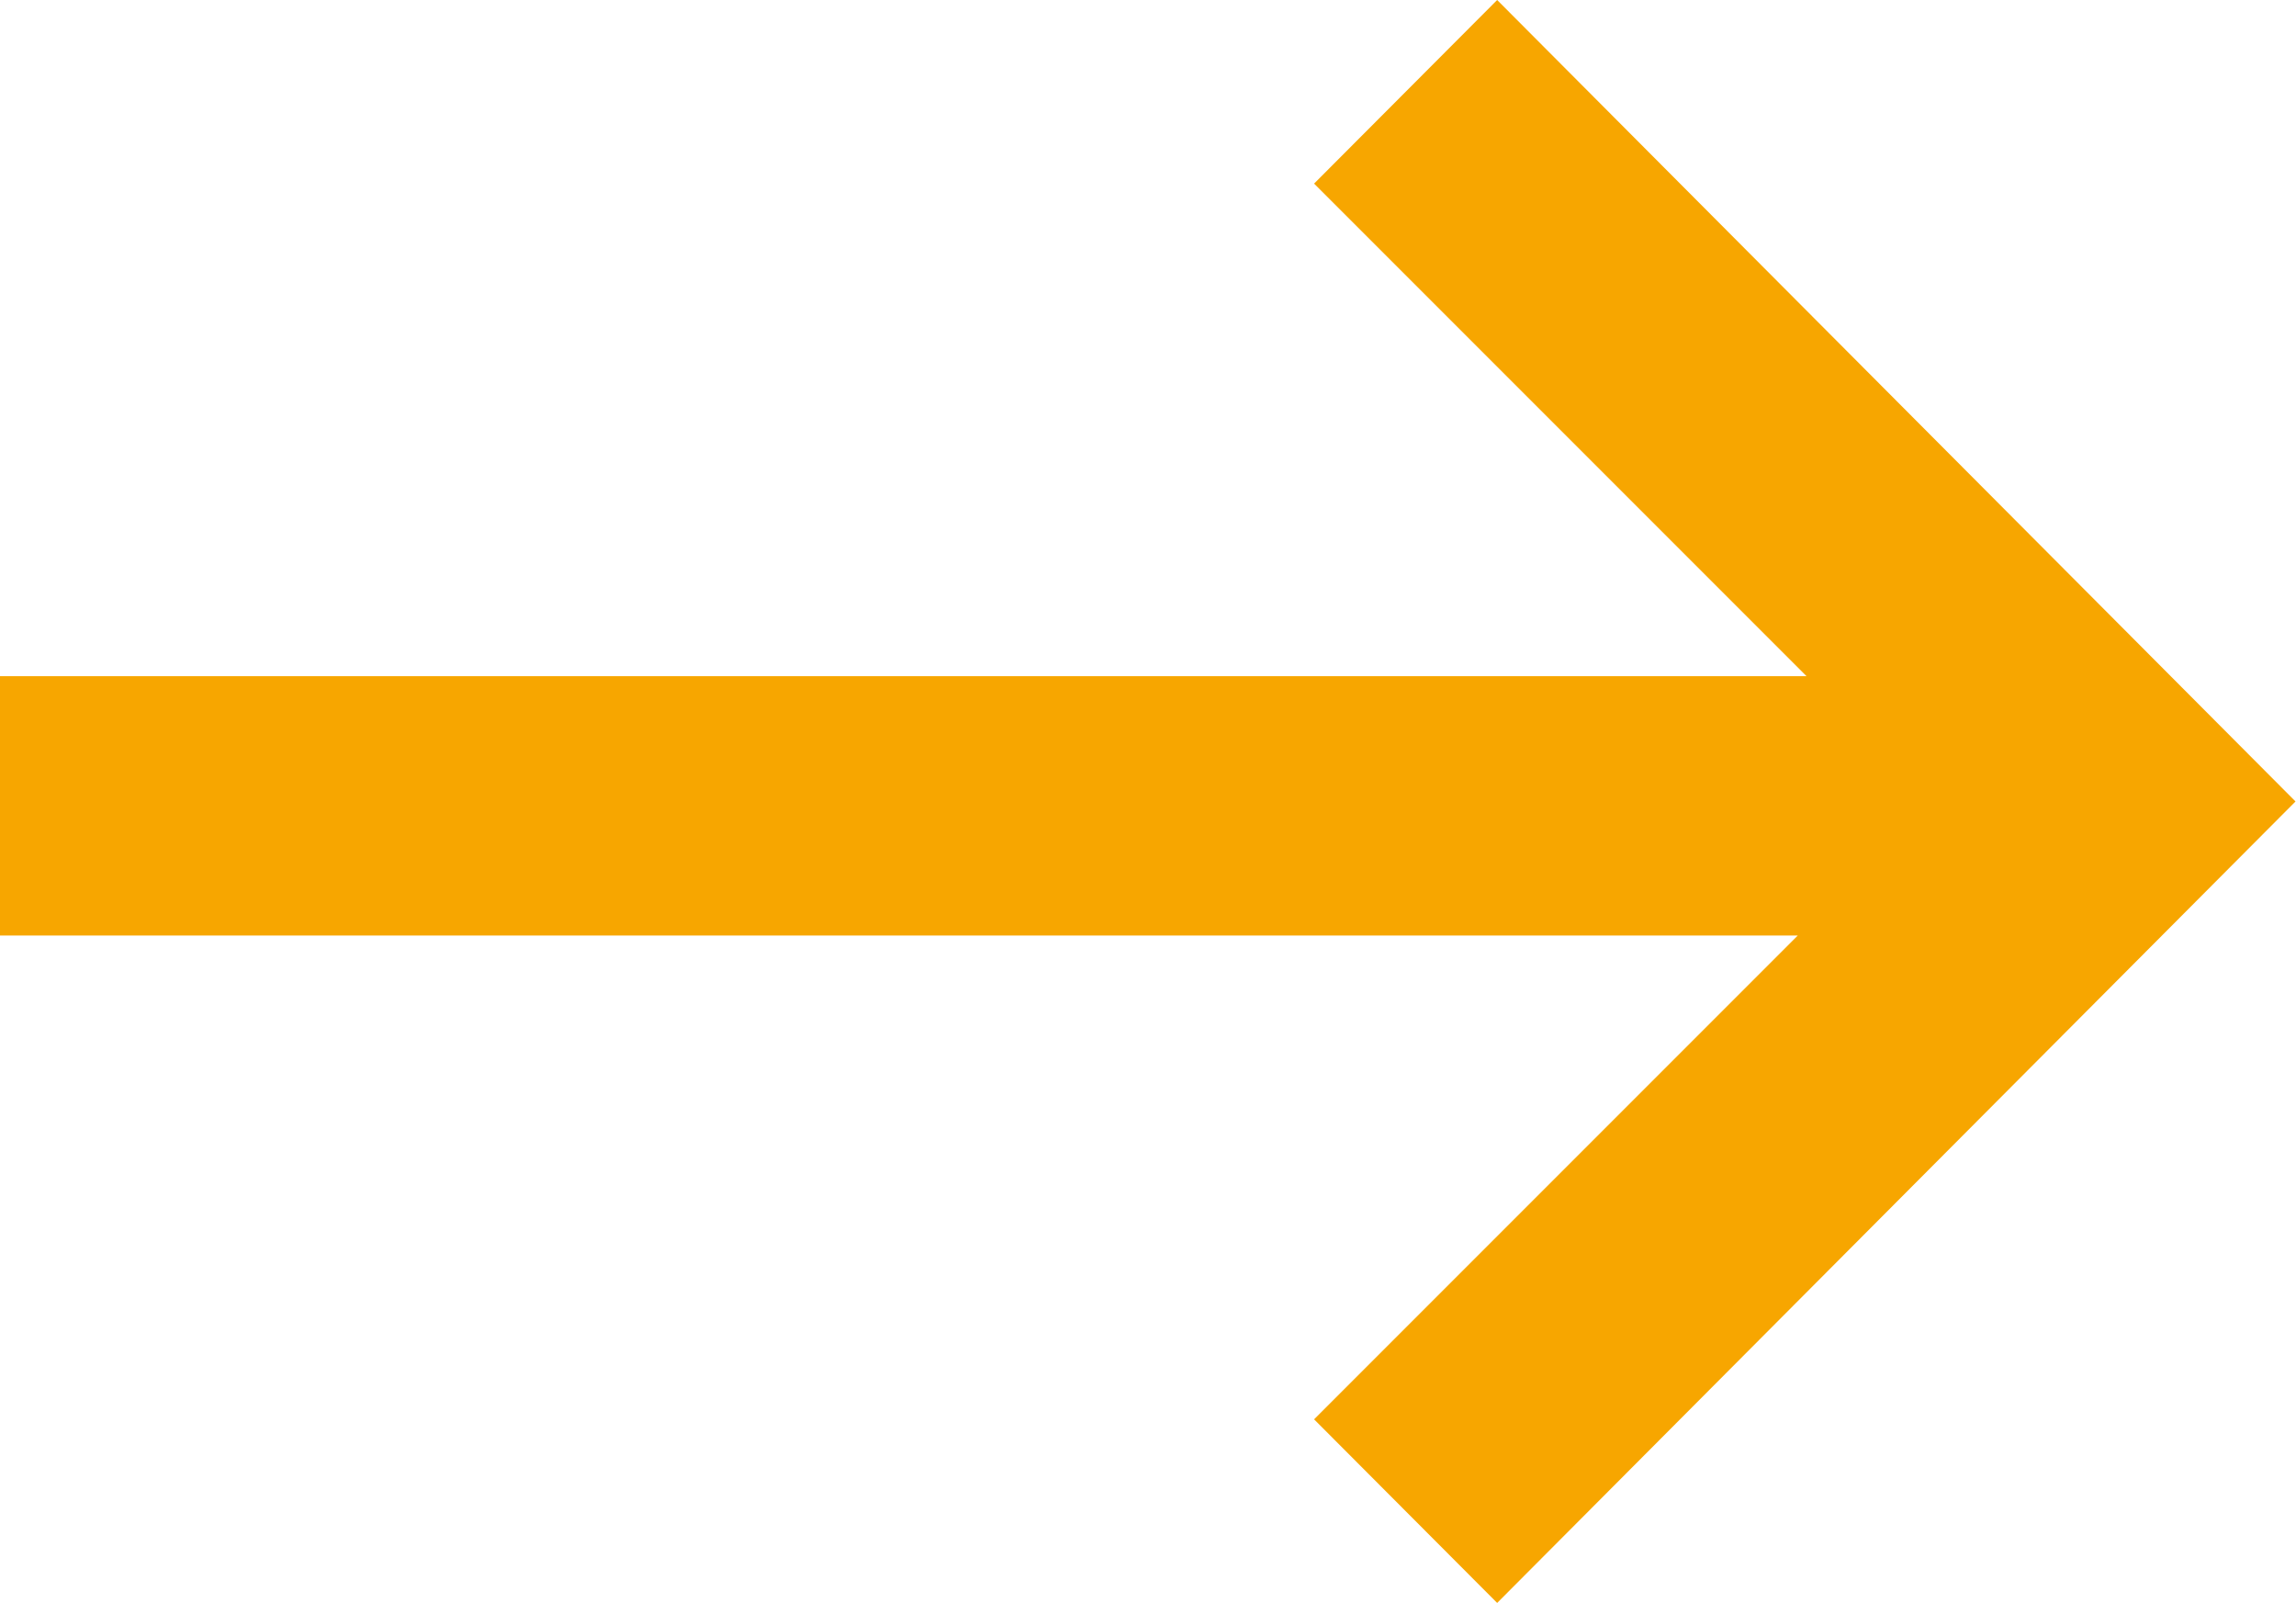 <svg xmlns="http://www.w3.org/2000/svg" width="18.912" height="13.2" viewBox="0 0 18.912 13.2">
  <path id="Path_1044" data-name="Path 1044" d="M12.192-13.416,16.248-9.36H1.368v2.136H16.176L12.192-3.24,13.7-1.728l6.576-6.6-6.576-6.6Z" transform="translate(-1.368 14.928)" fill="#f7a600"/>
</svg>
